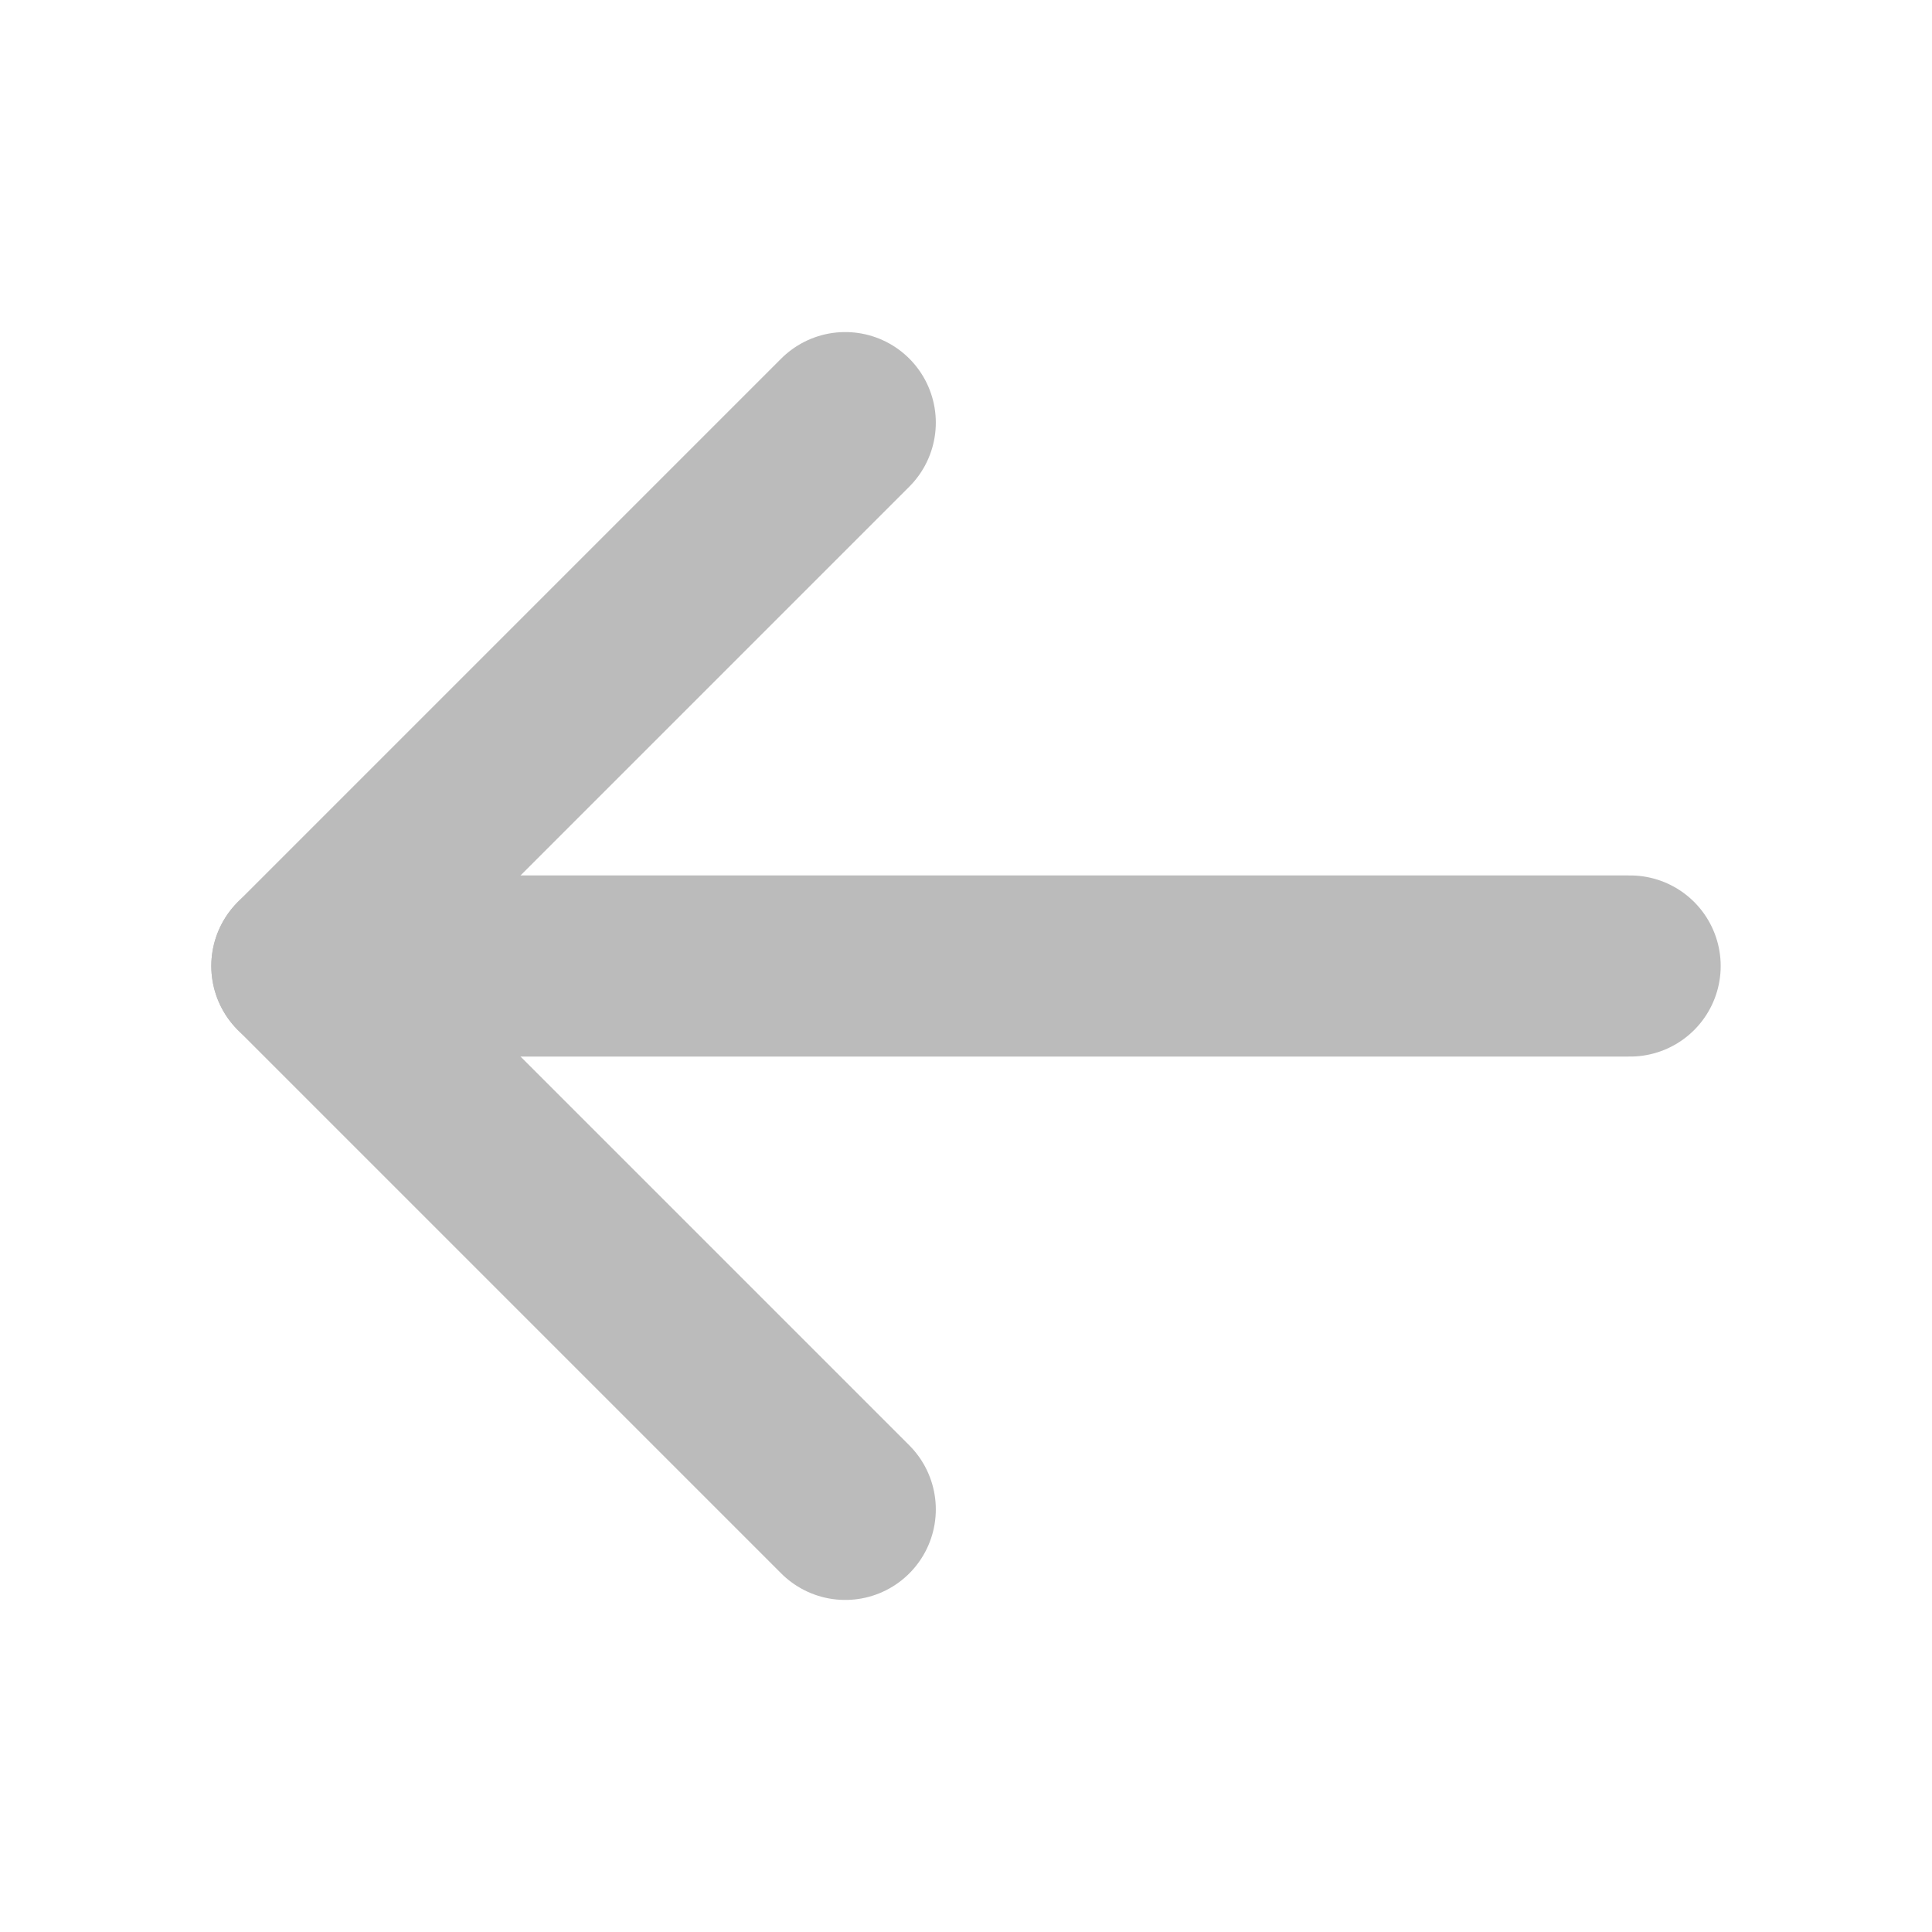 <svg width="16" height="16" viewBox="0 0 16 16" fill="none" xmlns="http://www.w3.org/2000/svg">
<path d="M13.5 8H2.5" stroke="#BBBBBB" stroke-width="1.5" stroke-linecap="round" stroke-linejoin="round"/>
<path d="M7 3.5L2.5 8L7 12.5" stroke="#BBBBBB" stroke-width="1.5" stroke-linecap="round" stroke-linejoin="round"/>
</svg>
